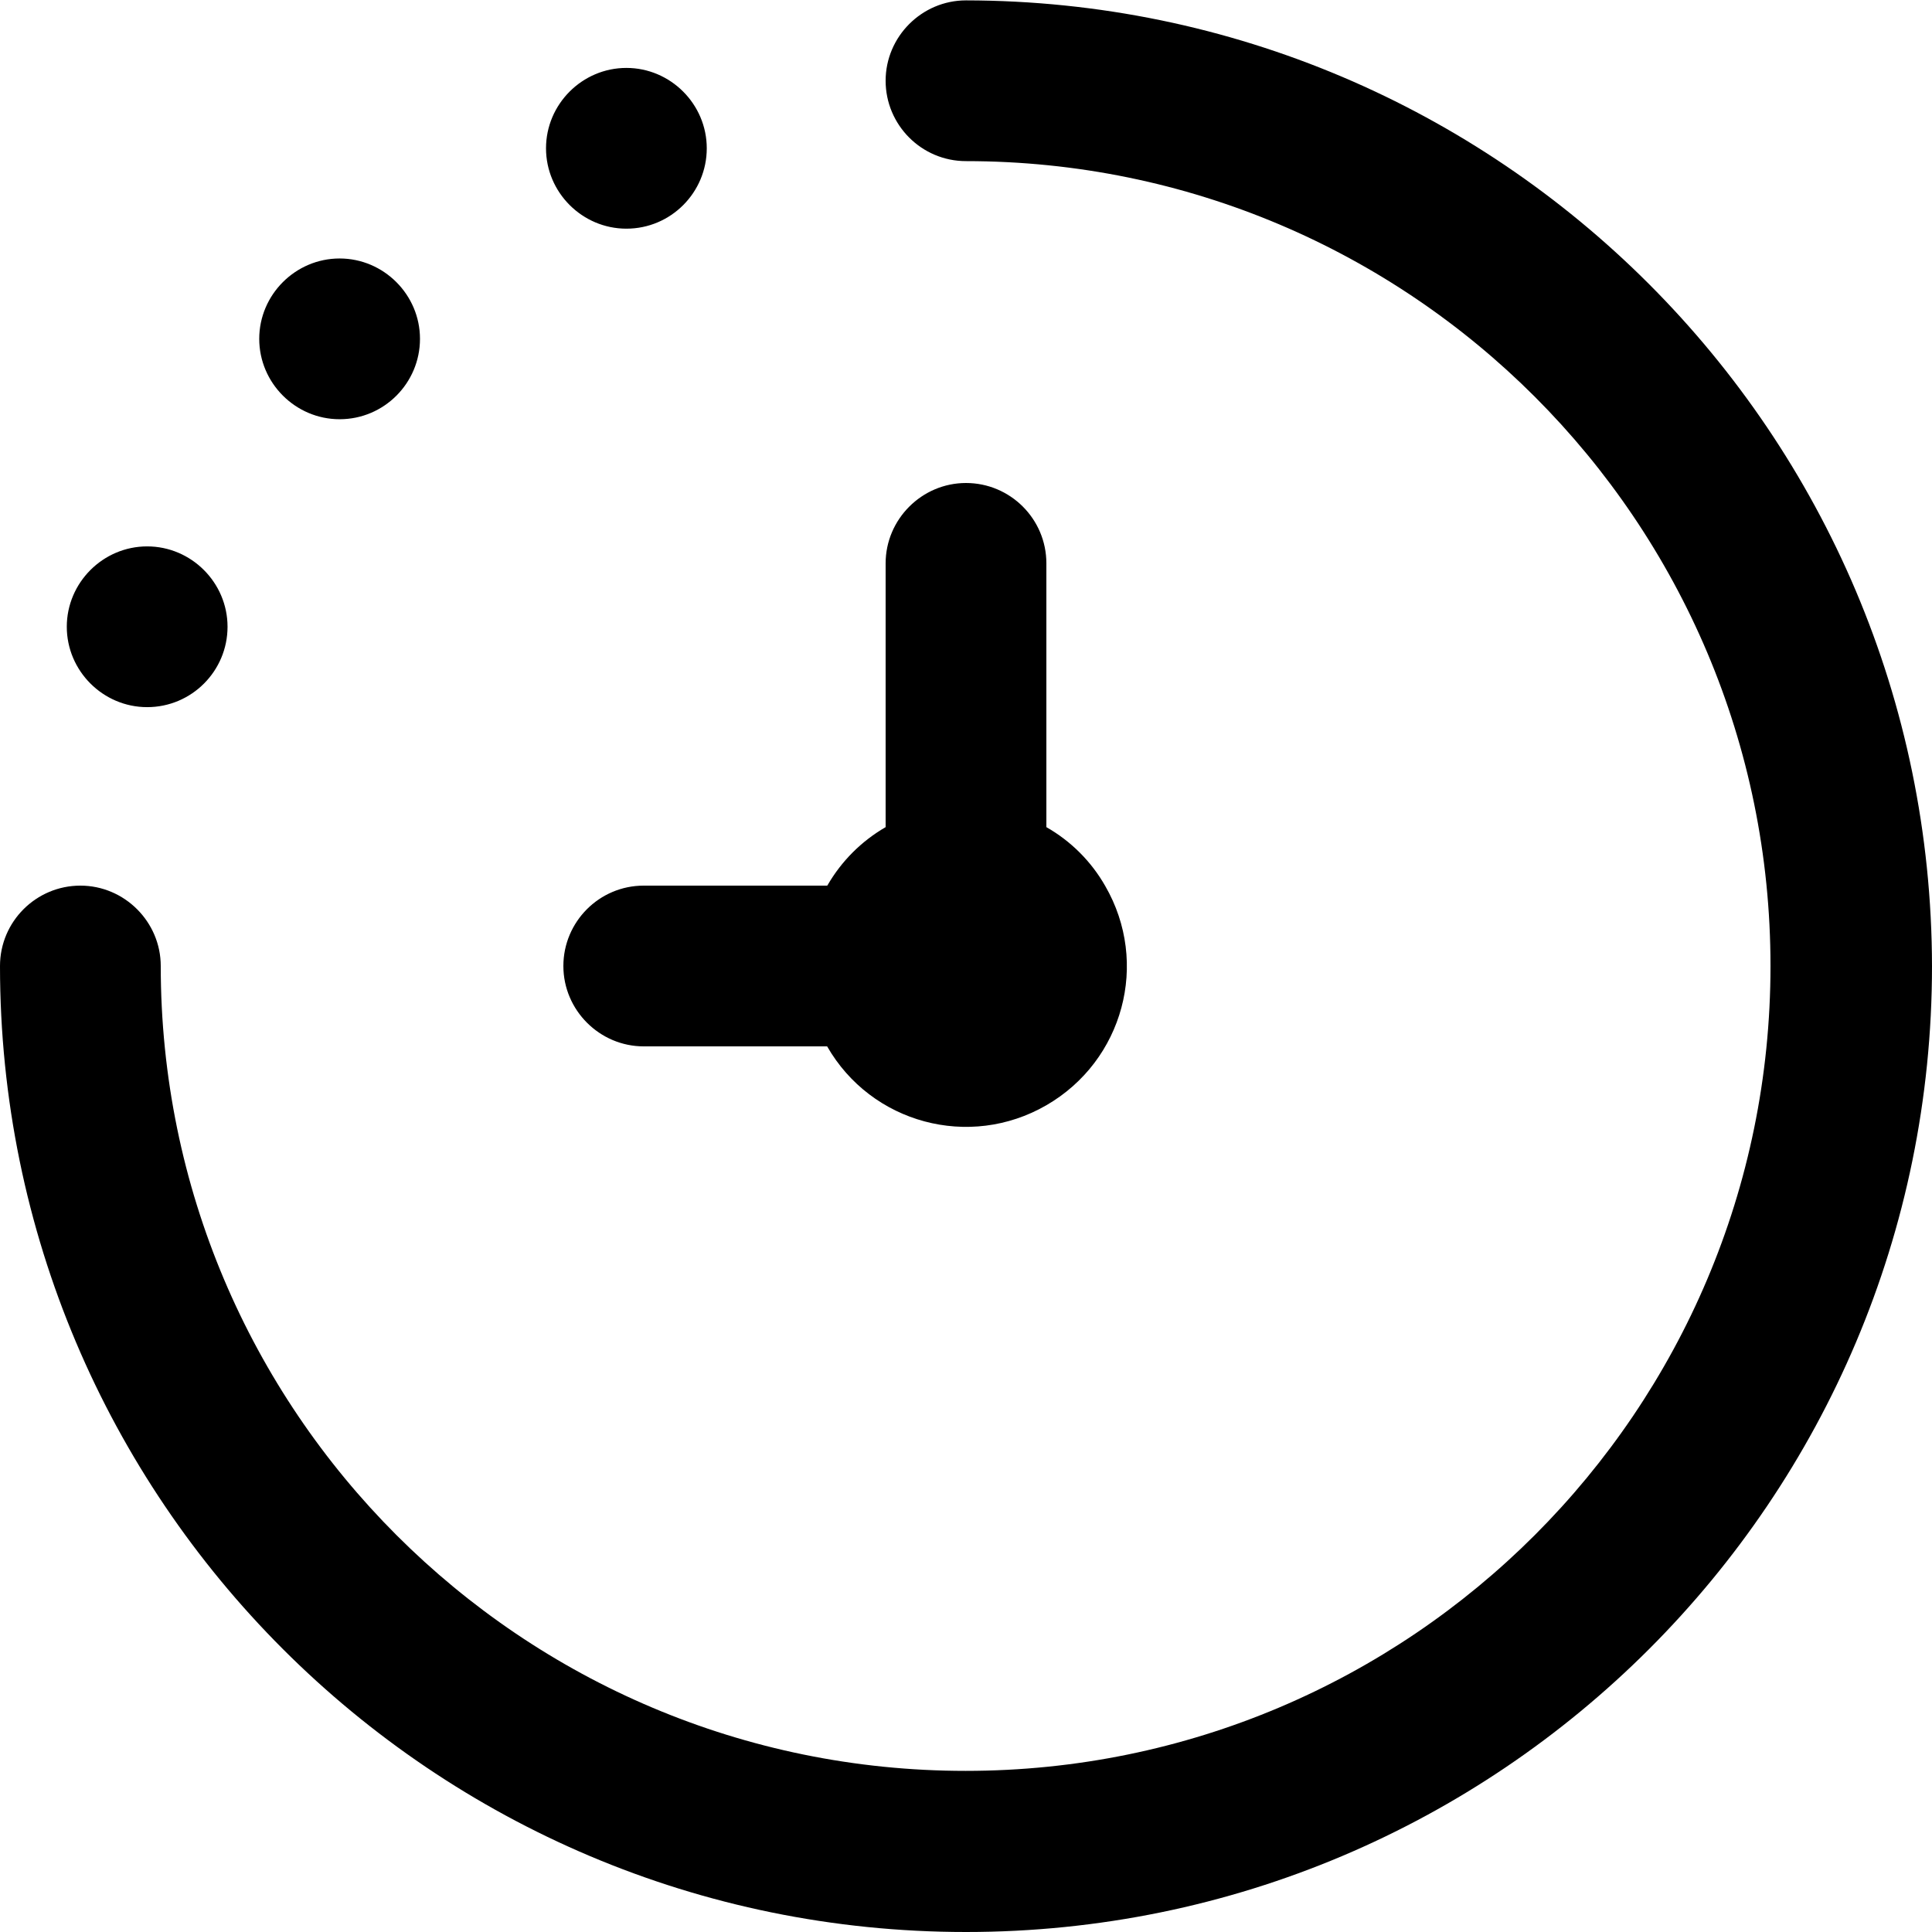 <svg xmlns="http://www.w3.org/2000/svg" viewBox="0 0 51.2 51.2">
<path d="M51.2,25.6c0,14.14-11.46,25.6-25.6,25.6S0,39.74,0,25.6c0-1.18.96-2.13,2.13-2.13s2.13.96,2.13,2.13c0,11.78,9.55,21.33,21.33,21.33s21.33-9.55,21.33-21.33S37.38,4.27,25.6,4.27c-1.18,0-2.13-.96-2.13-2.13s.96-2.13,2.13-2.13c14.13.02,25.58,11.47,25.6,25.6ZM21.92,23.47h-4.86c-1.18,0-2.13.96-2.13,2.13s.96,2.13,2.13,2.13h4.86c1.17,2.04,3.77,2.74,5.81,1.56s2.74-3.77,1.56-5.81c-.37-.65-.91-1.19-1.56-1.56v-6.99c0-1.18-.96-2.13-2.13-2.13s-2.13.96-2.13,2.13v6.99c-.64.37-1.17.9-1.54,1.54ZM3.9,18.74c1.18,0,2.13-.96,2.13-2.13s-.96-2.13-2.13-2.13-2.13.96-2.13,2.13.96,2.13,2.13,2.13ZM9,11.11c1.18,0,2.13-.96,2.13-2.13s-.96-2.13-2.13-2.13-2.13.96-2.13,2.13.96,2.13,2.13,2.13ZM16.6,6.06c1.18,0,2.13-.96,2.13-2.13s-.96-2.13-2.13-2.13-2.13.96-2.13,2.13.96,2.13,2.13,2.13Z"/>
</svg>